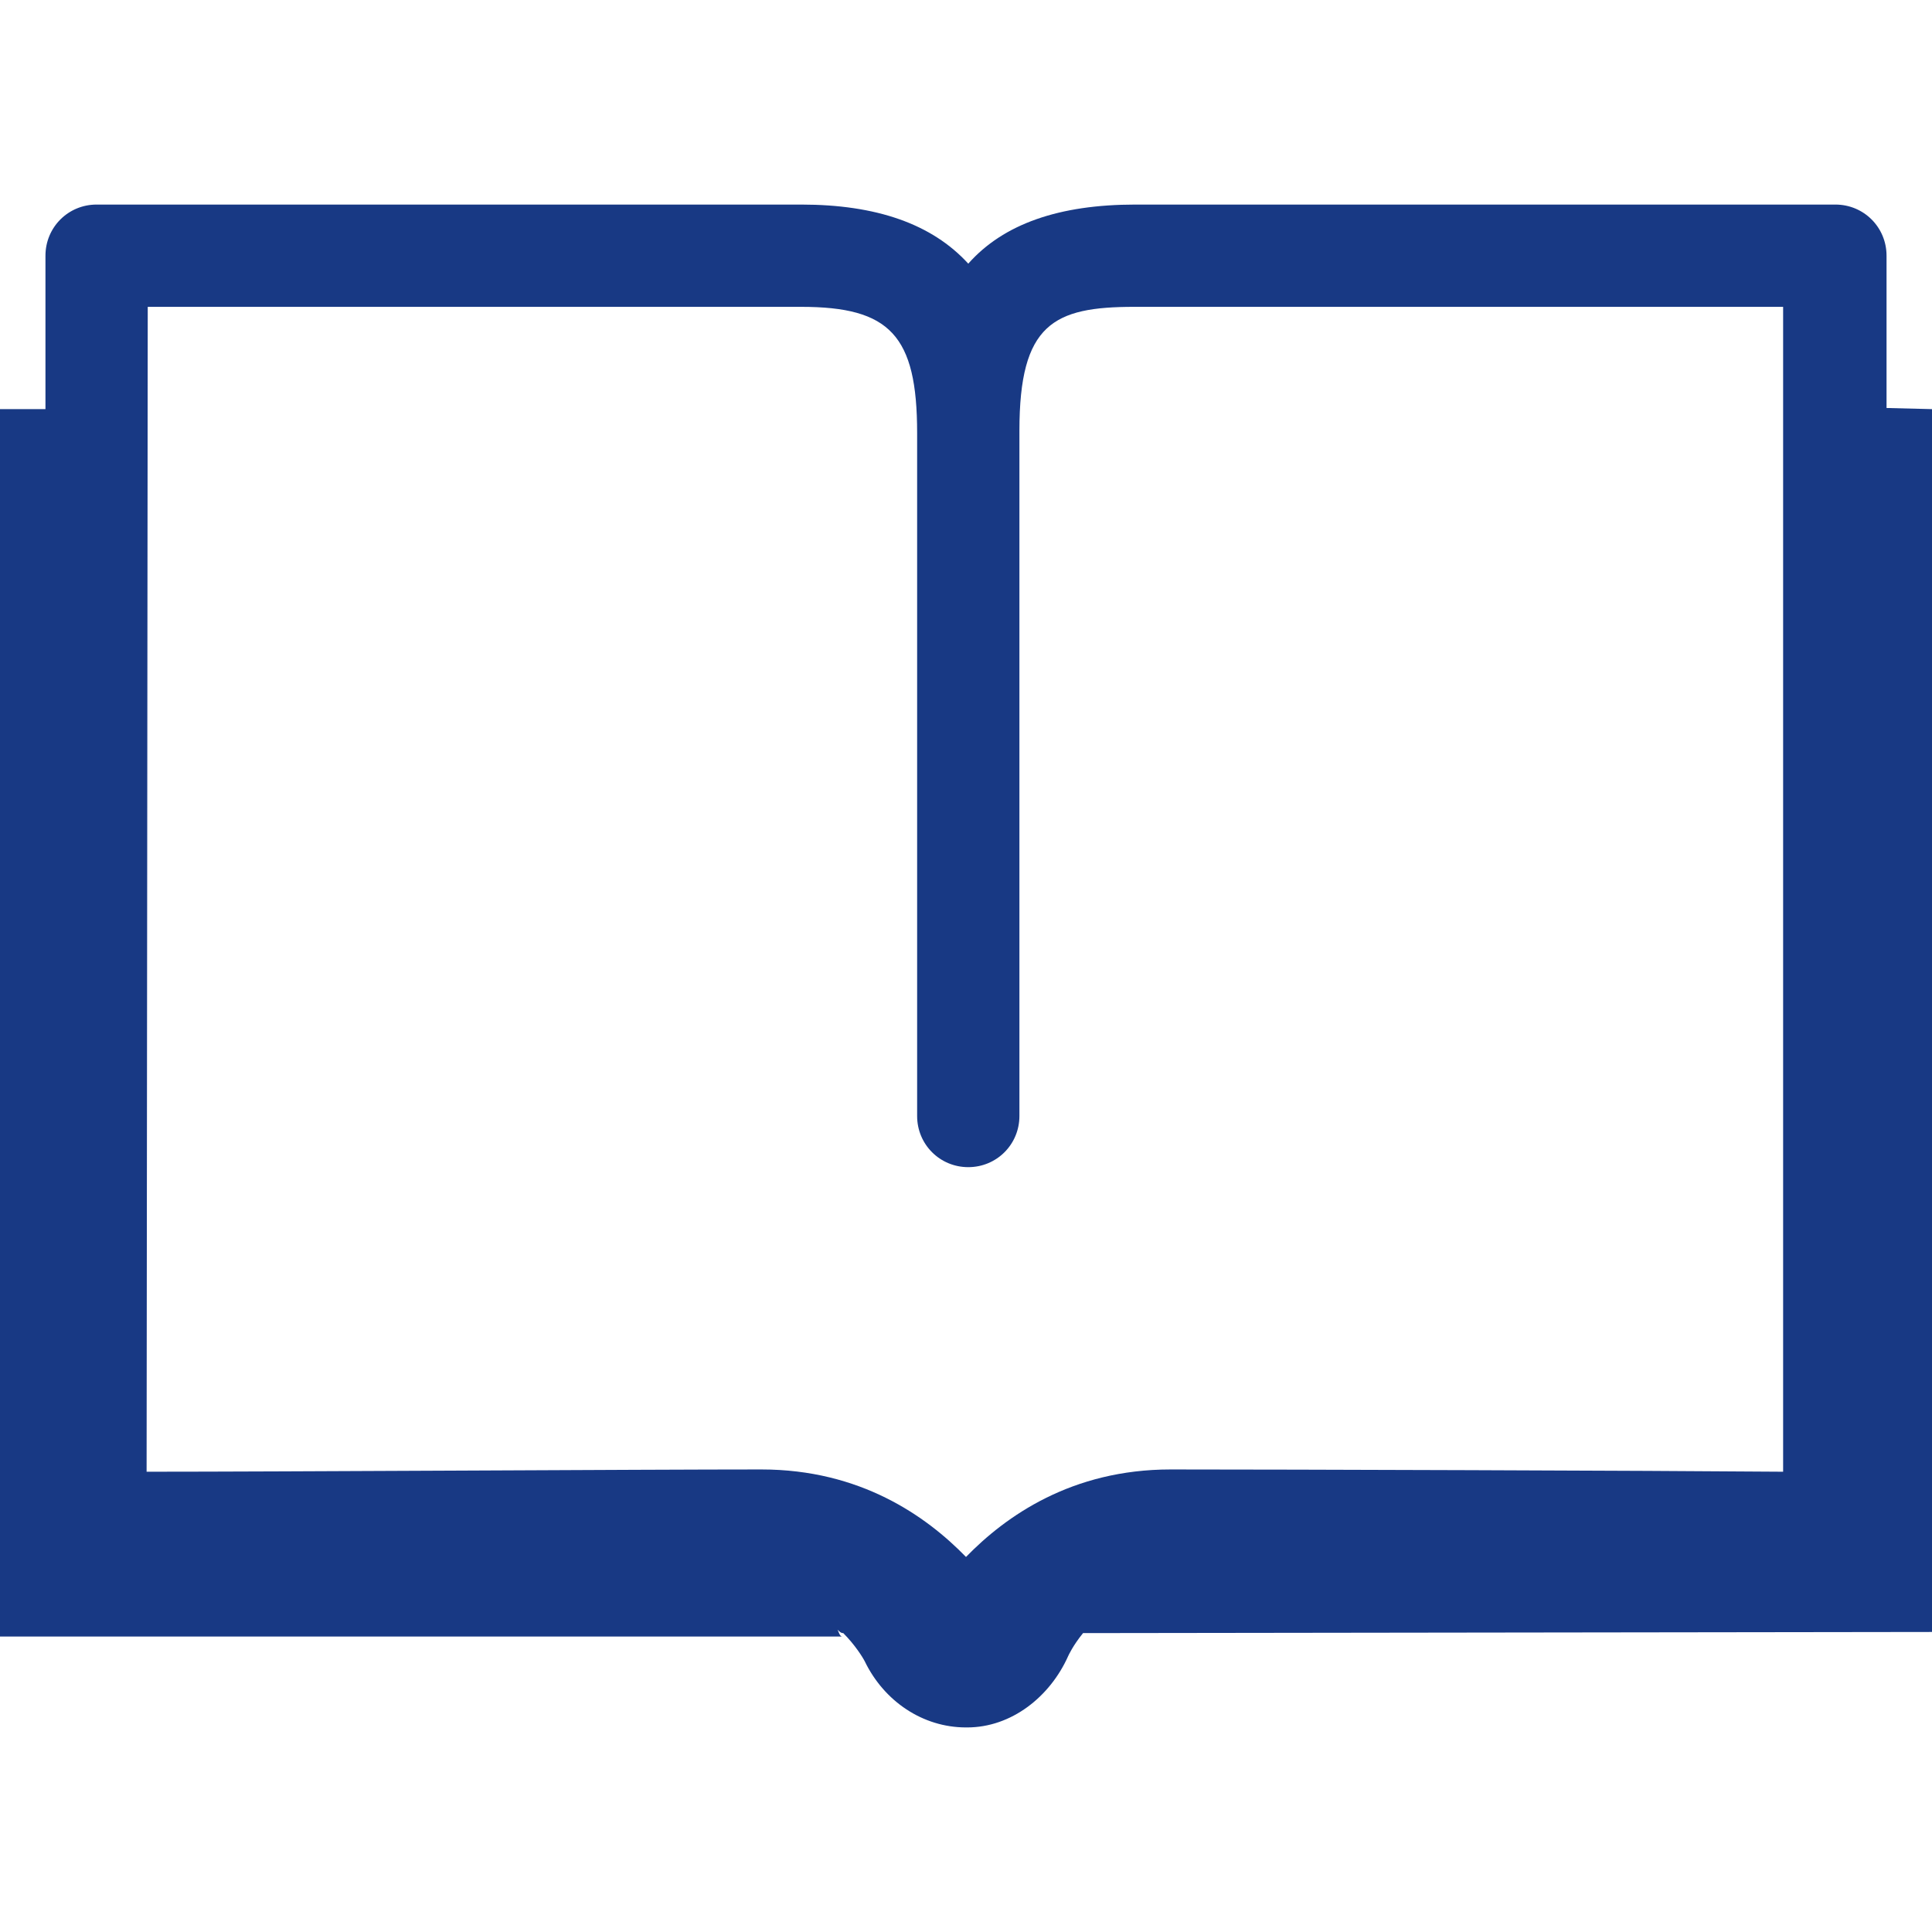 <?xml version="1.0" encoding="UTF-8"?> <svg xmlns="http://www.w3.org/2000/svg" viewBox="15 33 170 134" height="200" width="200"><g><path d="M181 50.9V37.5c0-2.5-2-4.5-4.5-4.5h-61.6c-6.7 0-11.6 1.7-14.7 5.2C97 34.7 92.1 33 85.5 33h-62C21 33 19 35 19 37.5V51h-4v108h74.1c-.2 0-.3-.4-.4-.6.2.2.3.3.5.3 1 1 1.7 2.1 1.9 2.5 1.7 3.5 5.1 5.8 8.9 5.8h.1c3.9 0 7.3-2.7 8.9-6.3 0 0 .4-.9 1.3-2l74.7-.1V51l-4-.1zM28 42h57.5c7.8 0 10.2 2.5 10.2 11.1v60.1c0 2.5 2 4.5 4.5 4.5s4.5-2 4.5-4.5V52.9c0-9.4 3-10.9 10.1-10.9h57.1v102.5c-11.8-.1-43.7-.2-53.9-.2-8.7 0-14.5 4.1-18 7.7-3.5-3.6-9.3-7.7-18-7.7-10.2 0-42.2.2-54.1.2L28 42zm82.4 116.7z" fill="#183984"></path></g></svg> 